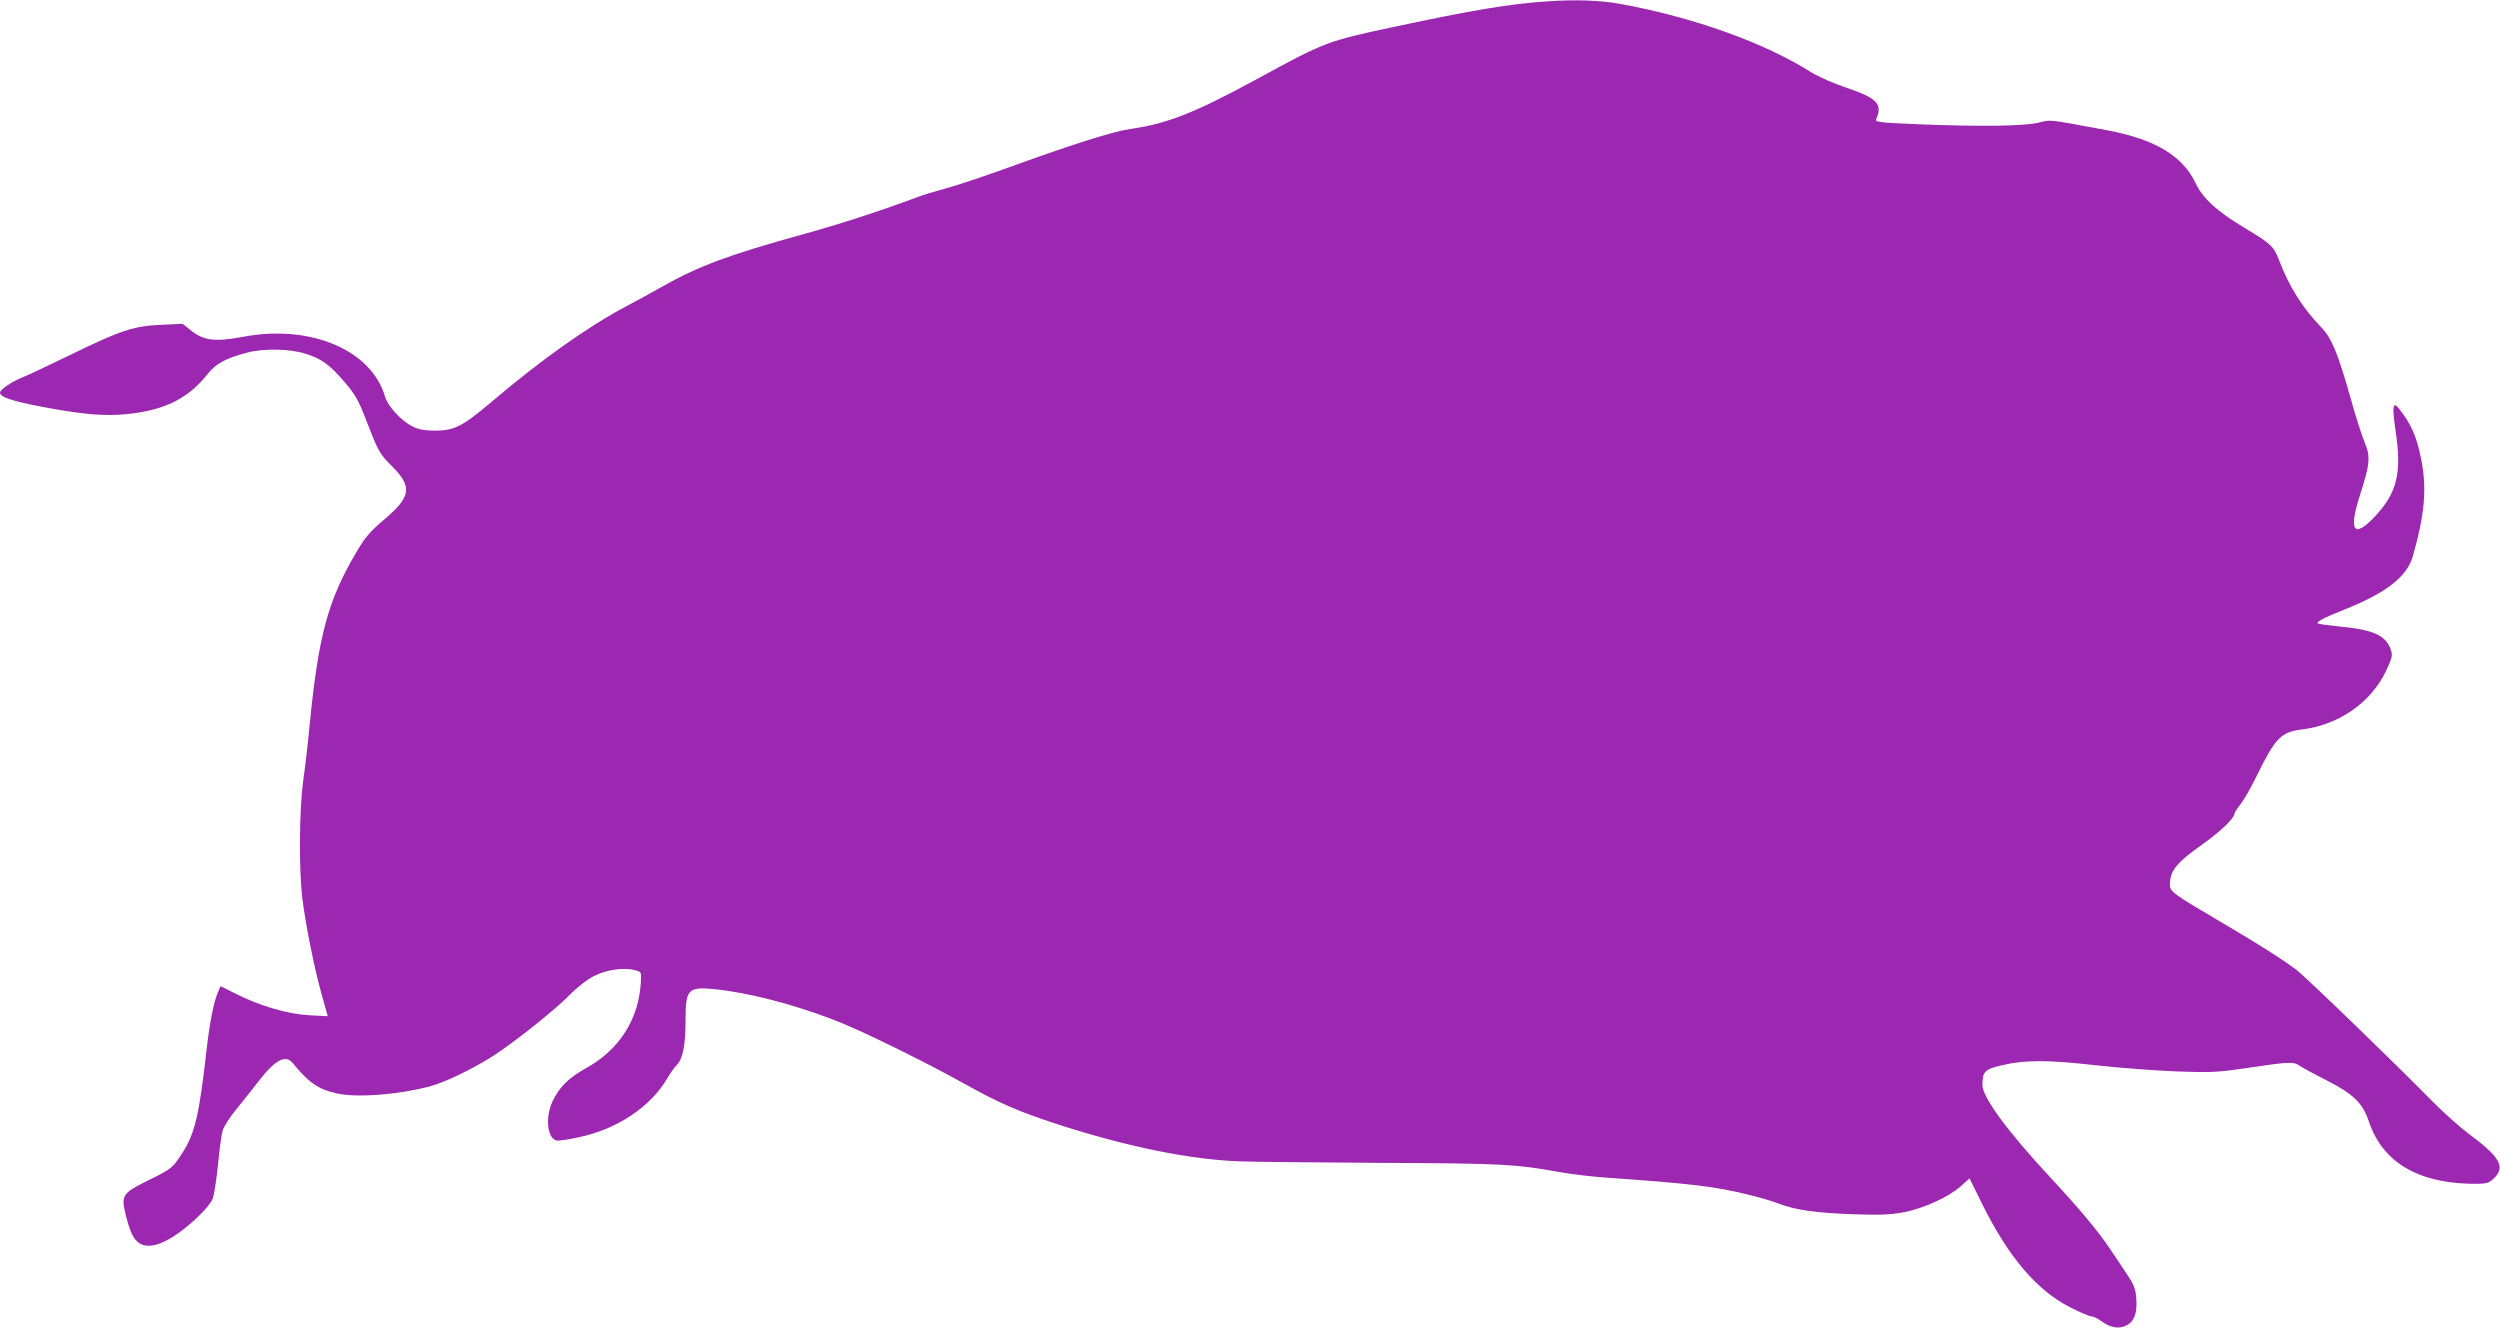 <?xml version="1.0" standalone="no"?>
<!DOCTYPE svg PUBLIC "-//W3C//DTD SVG 20010904//EN"
 "http://www.w3.org/TR/2001/REC-SVG-20010904/DTD/svg10.dtd">
<svg version="1.0" xmlns="http://www.w3.org/2000/svg"
 width="1280pt" height="680pt" viewBox="0 0 1280 680"
 preserveAspectRatio="xMidYMid meet">
<g transform="translate(0,680) scale(0.1,-0.1)"
fill="#9c27b0" stroke="none">
<path d="M7920 6793 c-192 -13 -382 -45 -780 -130 -348 -74 -355 -77 -716
-274 -308 -167 -450 -223 -635 -249 -92 -14 -284 -74 -624 -197 -121 -44 -265
-92 -320 -107 -55 -15 -125 -36 -155 -48 -200 -74 -389 -135 -580 -188 -373
-103 -533 -162 -715 -265 -49 -28 -135 -75 -190 -104 -193 -102 -436 -274
-690 -490 -147 -124 -188 -145 -285 -146 -54 0 -86 6 -115 20 -61 30 -128 103
-144 155 -69 238 -381 370 -724 306 -141 -27 -203 -20 -264 28 l-48 38 -110
-5 c-141 -6 -209 -29 -465 -154 -107 -52 -217 -104 -245 -115 -53 -21 -115
-63 -115 -78 0 -22 56 -42 201 -70 217 -42 334 -52 452 -40 191 20 311 80 410
205 42 53 94 82 204 110 82 22 217 19 294 -5 85 -26 126 -56 204 -147 53 -62
71 -94 105 -182 67 -174 72 -183 137 -248 106 -107 98 -156 -42 -275 -72 -61
-96 -89 -142 -168 -144 -244 -193 -425 -238 -885 -8 -88 -23 -216 -33 -285
-20 -151 -22 -448 -4 -600 17 -136 63 -367 101 -499 l29 -104 -97 5 c-108 6
-253 48 -380 113 l-72 36 -15 -36 c-20 -48 -40 -150 -54 -270 -40 -356 -61
-447 -128 -551 -49 -75 -54 -79 -176 -139 -130 -64 -137 -76 -112 -177 24 -91
39 -123 71 -144 57 -37 161 9 288 126 38 35 77 80 85 100 8 19 20 98 28 175 7
77 18 156 24 177 6 20 36 67 68 106 31 38 83 104 116 146 84 109 138 138 174
94 83 -102 132 -136 230 -157 103 -22 305 -6 467 35 81 21 226 91 332 159 116
76 313 233 393 314 37 38 89 78 122 94 63 32 152 45 208 30 34 -9 34 -9 31
-62 -10 -188 -109 -345 -279 -439 -91 -51 -138 -97 -173 -171 -41 -87 -25
-201 28 -201 13 0 59 7 101 16 200 41 373 156 459 304 14 25 36 55 49 68 30
31 44 101 44 227 0 159 12 173 143 161 175 -17 404 -76 617 -158 136 -52 460
-211 670 -328 171 -96 278 -142 465 -203 358 -117 687 -184 940 -193 77 -3
410 -6 740 -8 613 -3 672 -6 900 -47 61 -11 171 -24 245 -29 429 -30 544 -44
715 -85 55 -13 125 -33 155 -45 87 -35 202 -51 391 -57 140 -5 192 -2 260 11
101 20 227 78 289 133 l44 40 62 -126 c135 -274 280 -446 452 -534 51 -26 101
-47 111 -47 9 0 32 -11 51 -25 45 -33 90 -41 127 -21 41 20 56 63 51 136 -3
47 -12 71 -39 112 -19 29 -60 91 -92 138 -62 94 -157 208 -318 381 -213 230
-339 402 -339 464 0 67 12 80 92 99 122 30 239 30 488 2 124 -14 313 -28 420
-32 178 -6 210 -4 369 20 208 31 225 31 259 7 15 -10 78 -44 139 -75 133 -68
181 -115 212 -209 72 -215 265 -323 564 -318 40 1 54 6 79 31 56 57 26 108
-132 225 -47 35 -133 112 -191 171 -168 172 -643 632 -691 668 -70 53 -200
136 -388 246 -245 144 -260 155 -260 190 0 72 32 112 172 211 88 63 158 130
158 152 0 5 14 27 31 49 17 21 54 85 81 141 97 198 126 229 233 242 189 23
354 137 431 299 32 68 35 79 25 109 -24 72 -87 102 -251 118 -58 6 -112 13
-120 16 -18 6 26 30 136 73 212 85 318 167 348 273 61 215 72 345 43 493 -23
118 -52 184 -115 263 -31 38 -35 11 -17 -112 33 -220 9 -318 -105 -441 -109
-116 -137 -76 -76 112 50 156 54 194 23 267 -14 33 -46 134 -71 223 -67 237
-98 312 -153 368 -94 98 -161 203 -213 339 -28 74 -41 86 -179 169 -143 86
-212 150 -250 229 -67 141 -210 225 -457 271 -309 57 -280 54 -347 38 -74 -18
-300 -21 -620 -8 -193 8 -217 11 -211 25 34 78 6 108 -150 161 -66 22 -147 58
-181 79 -240 152 -602 282 -979 351 -103 19 -233 23 -376 13z"/>
</g>
</svg>
